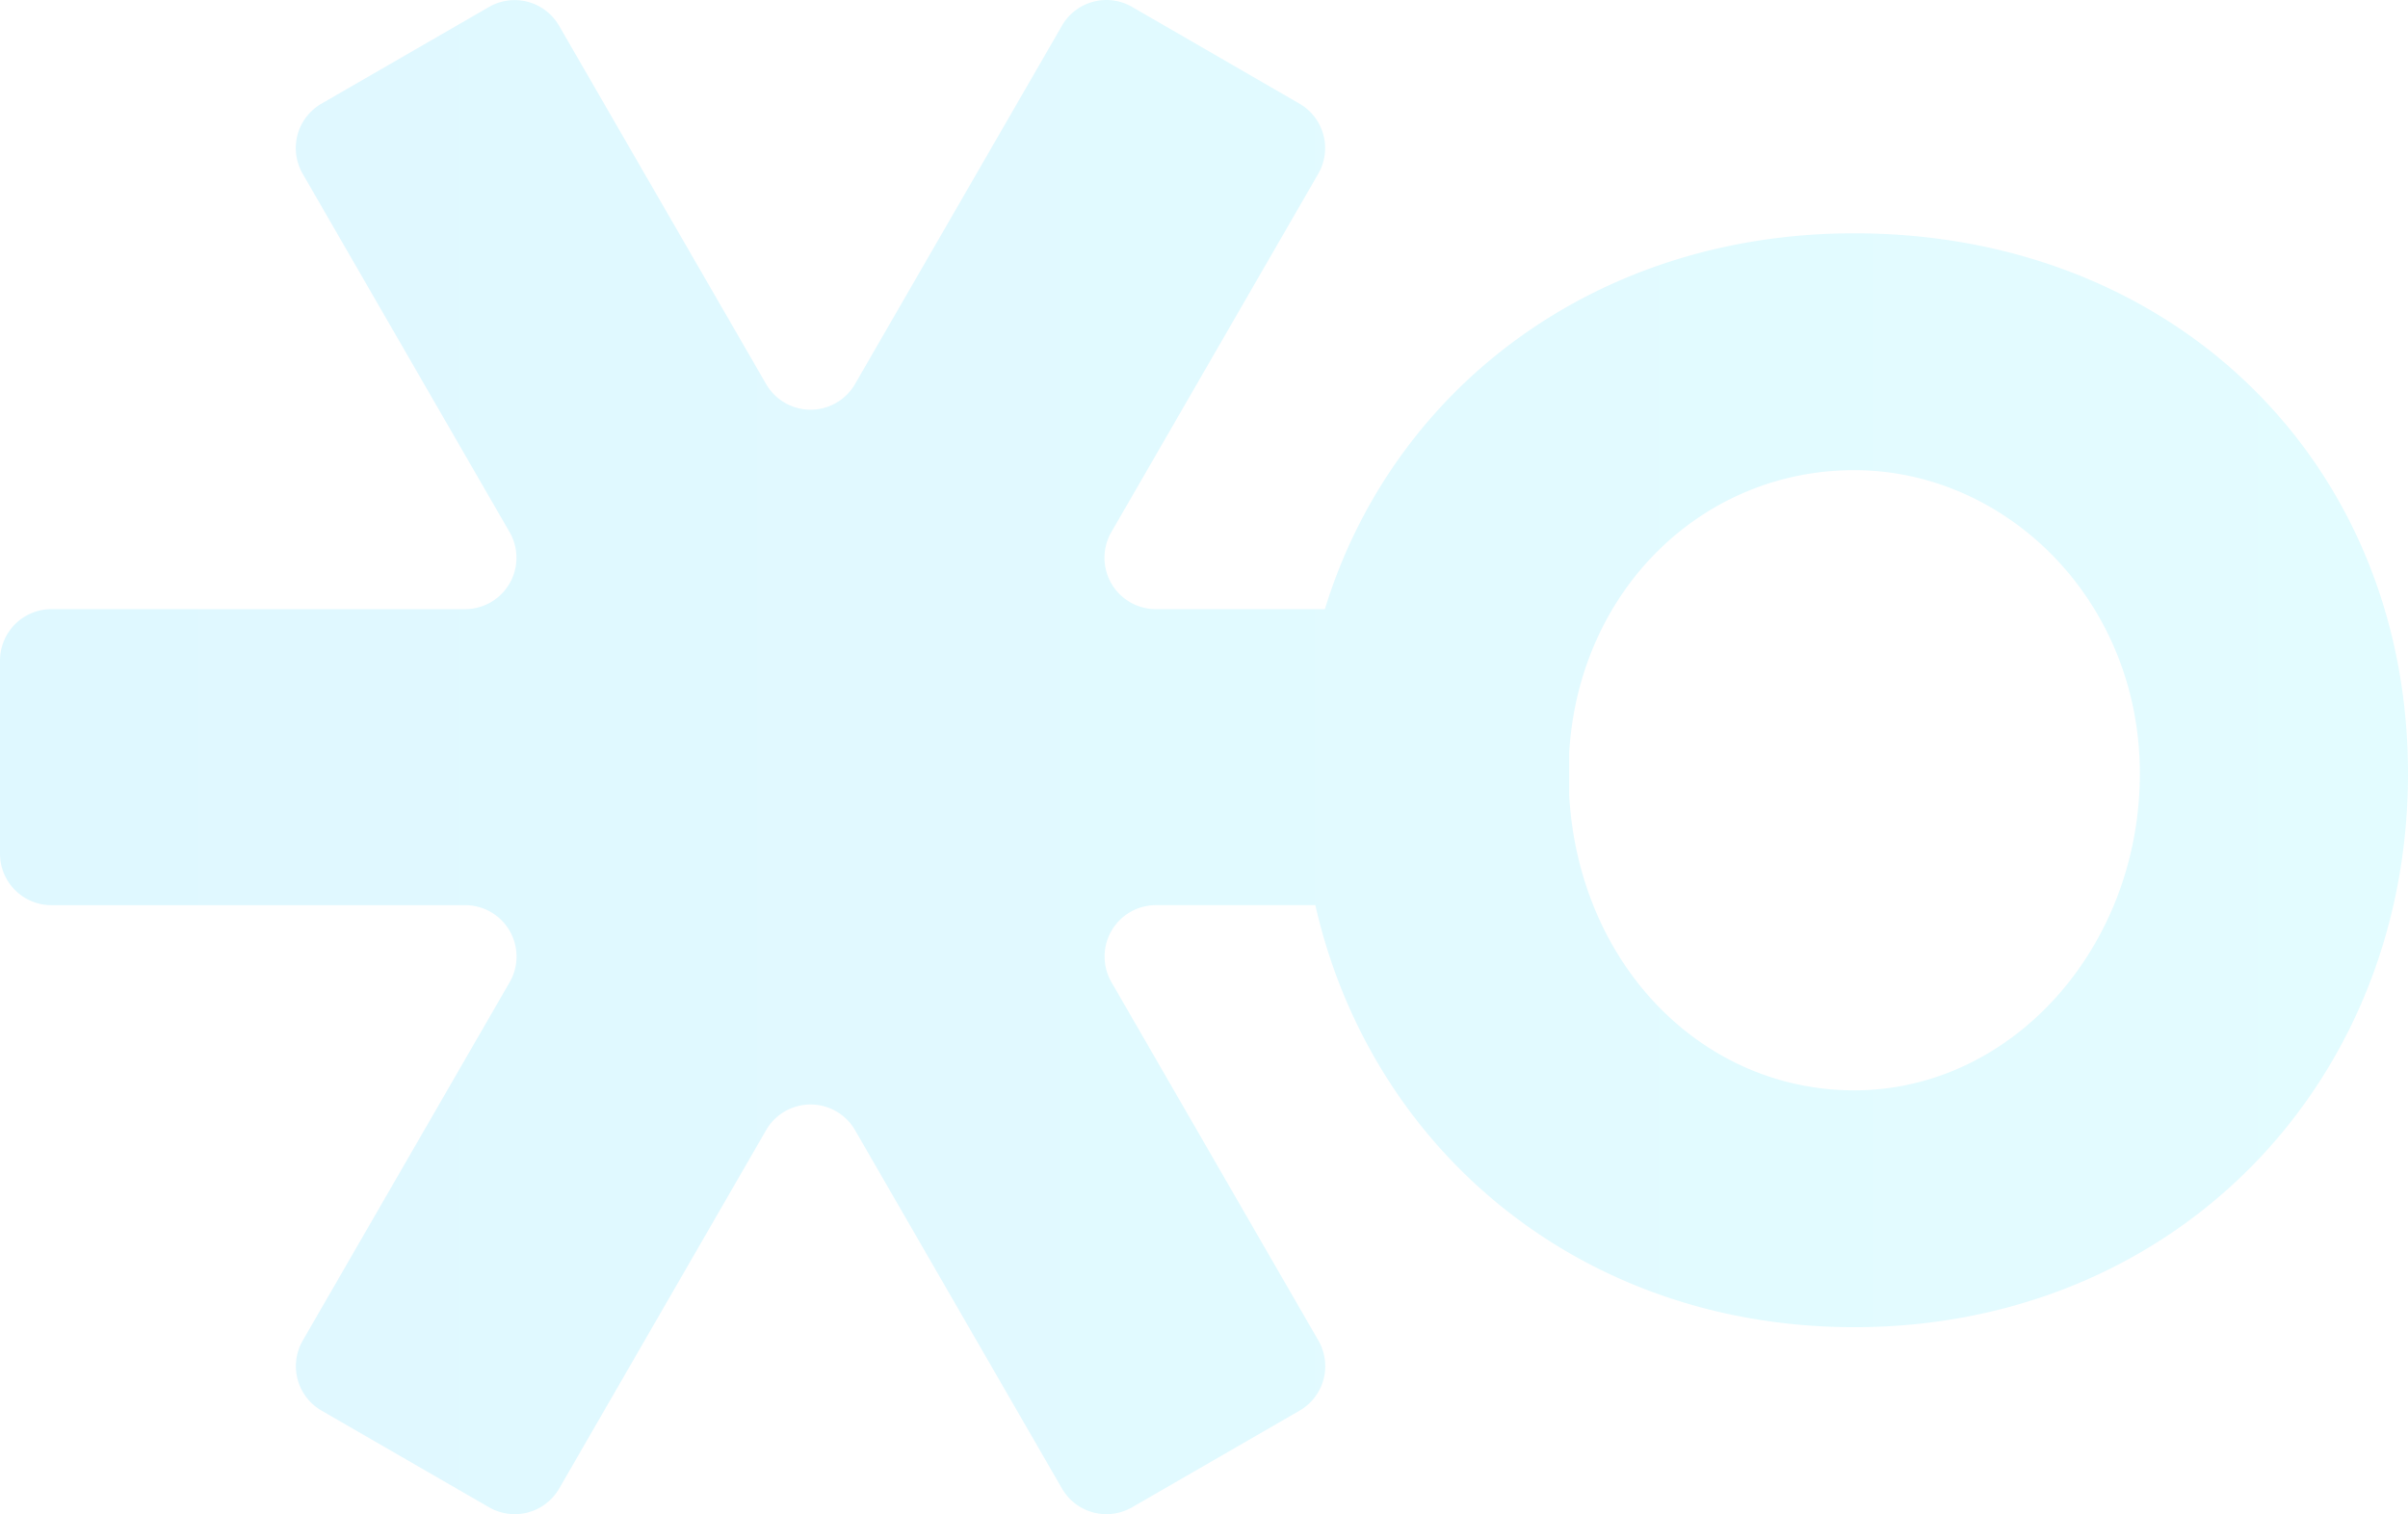 <svg xmlns="http://www.w3.org/2000/svg" xmlns:xlink="http://www.w3.org/1999/xlink" width="507.456" height="319.132" viewBox="0 0 507.456 319.132">
  <defs>
    <linearGradient id="linear-gradient" x1="0.971" y1="0.5" x2="-0.029" y2="0.5" gradientUnits="objectBoundingBox">
      <stop offset="0" stop-color="#45e7fb"/>
      <stop offset="1" stop-color="#28ccfb"/>
    </linearGradient>
  </defs>
  <path id="Tracé_29" data-name="Tracé 29" d="M390.748,49.169c-54.6,0-97.3,32.77-111.545,79.213H243.588A10.827,10.827,0,0,1,234.2,112.15l43.6-75.516a10.812,10.812,0,0,0-3.96-14.788L238.579,1.458a10.812,10.812,0,0,0-14.788,3.96l-43.6,75.516a10.822,10.822,0,0,1-18.748,0L117.824,5.439a10.812,10.812,0,0,0-14.788-3.96L67.75,21.846a10.812,10.812,0,0,0-3.96,14.788l43.6,75.516A10.827,10.827,0,0,1,98,128.382H10.829A10.839,10.839,0,0,0,0,139.21v40.733a10.839,10.839,0,0,0,10.829,10.829h87.2A10.827,10.827,0,0,1,107.411,207l-43.6,75.516a10.812,10.812,0,0,0,3.96,14.788l35.286,20.366a10.812,10.812,0,0,0,14.788-3.96l43.6-75.516a10.822,10.822,0,0,1,18.748,0l43.6,75.516a10.812,10.812,0,0,0,14.788,3.96l35.286-20.366a10.812,10.812,0,0,0,3.96-14.788L234.225,207a10.827,10.827,0,0,1,9.385-16.232h33.58c11.747,51.649,56.068,88.947,113.58,88.947,67.378,0,116.686-51.168,116.686-116.686S458.169,49.169,390.769,49.169Zm0,180.629c-32.048,0-58.059-26.47-60.071-62.281v-8.772C332.689,124.4,358.7,99.09,390.748,99.09s60.2,27.454,60.2,63.943S424.13,229.8,390.748,229.8Z" opacity="0.15" fill="url(#linear-gradient)"/>
</svg>
